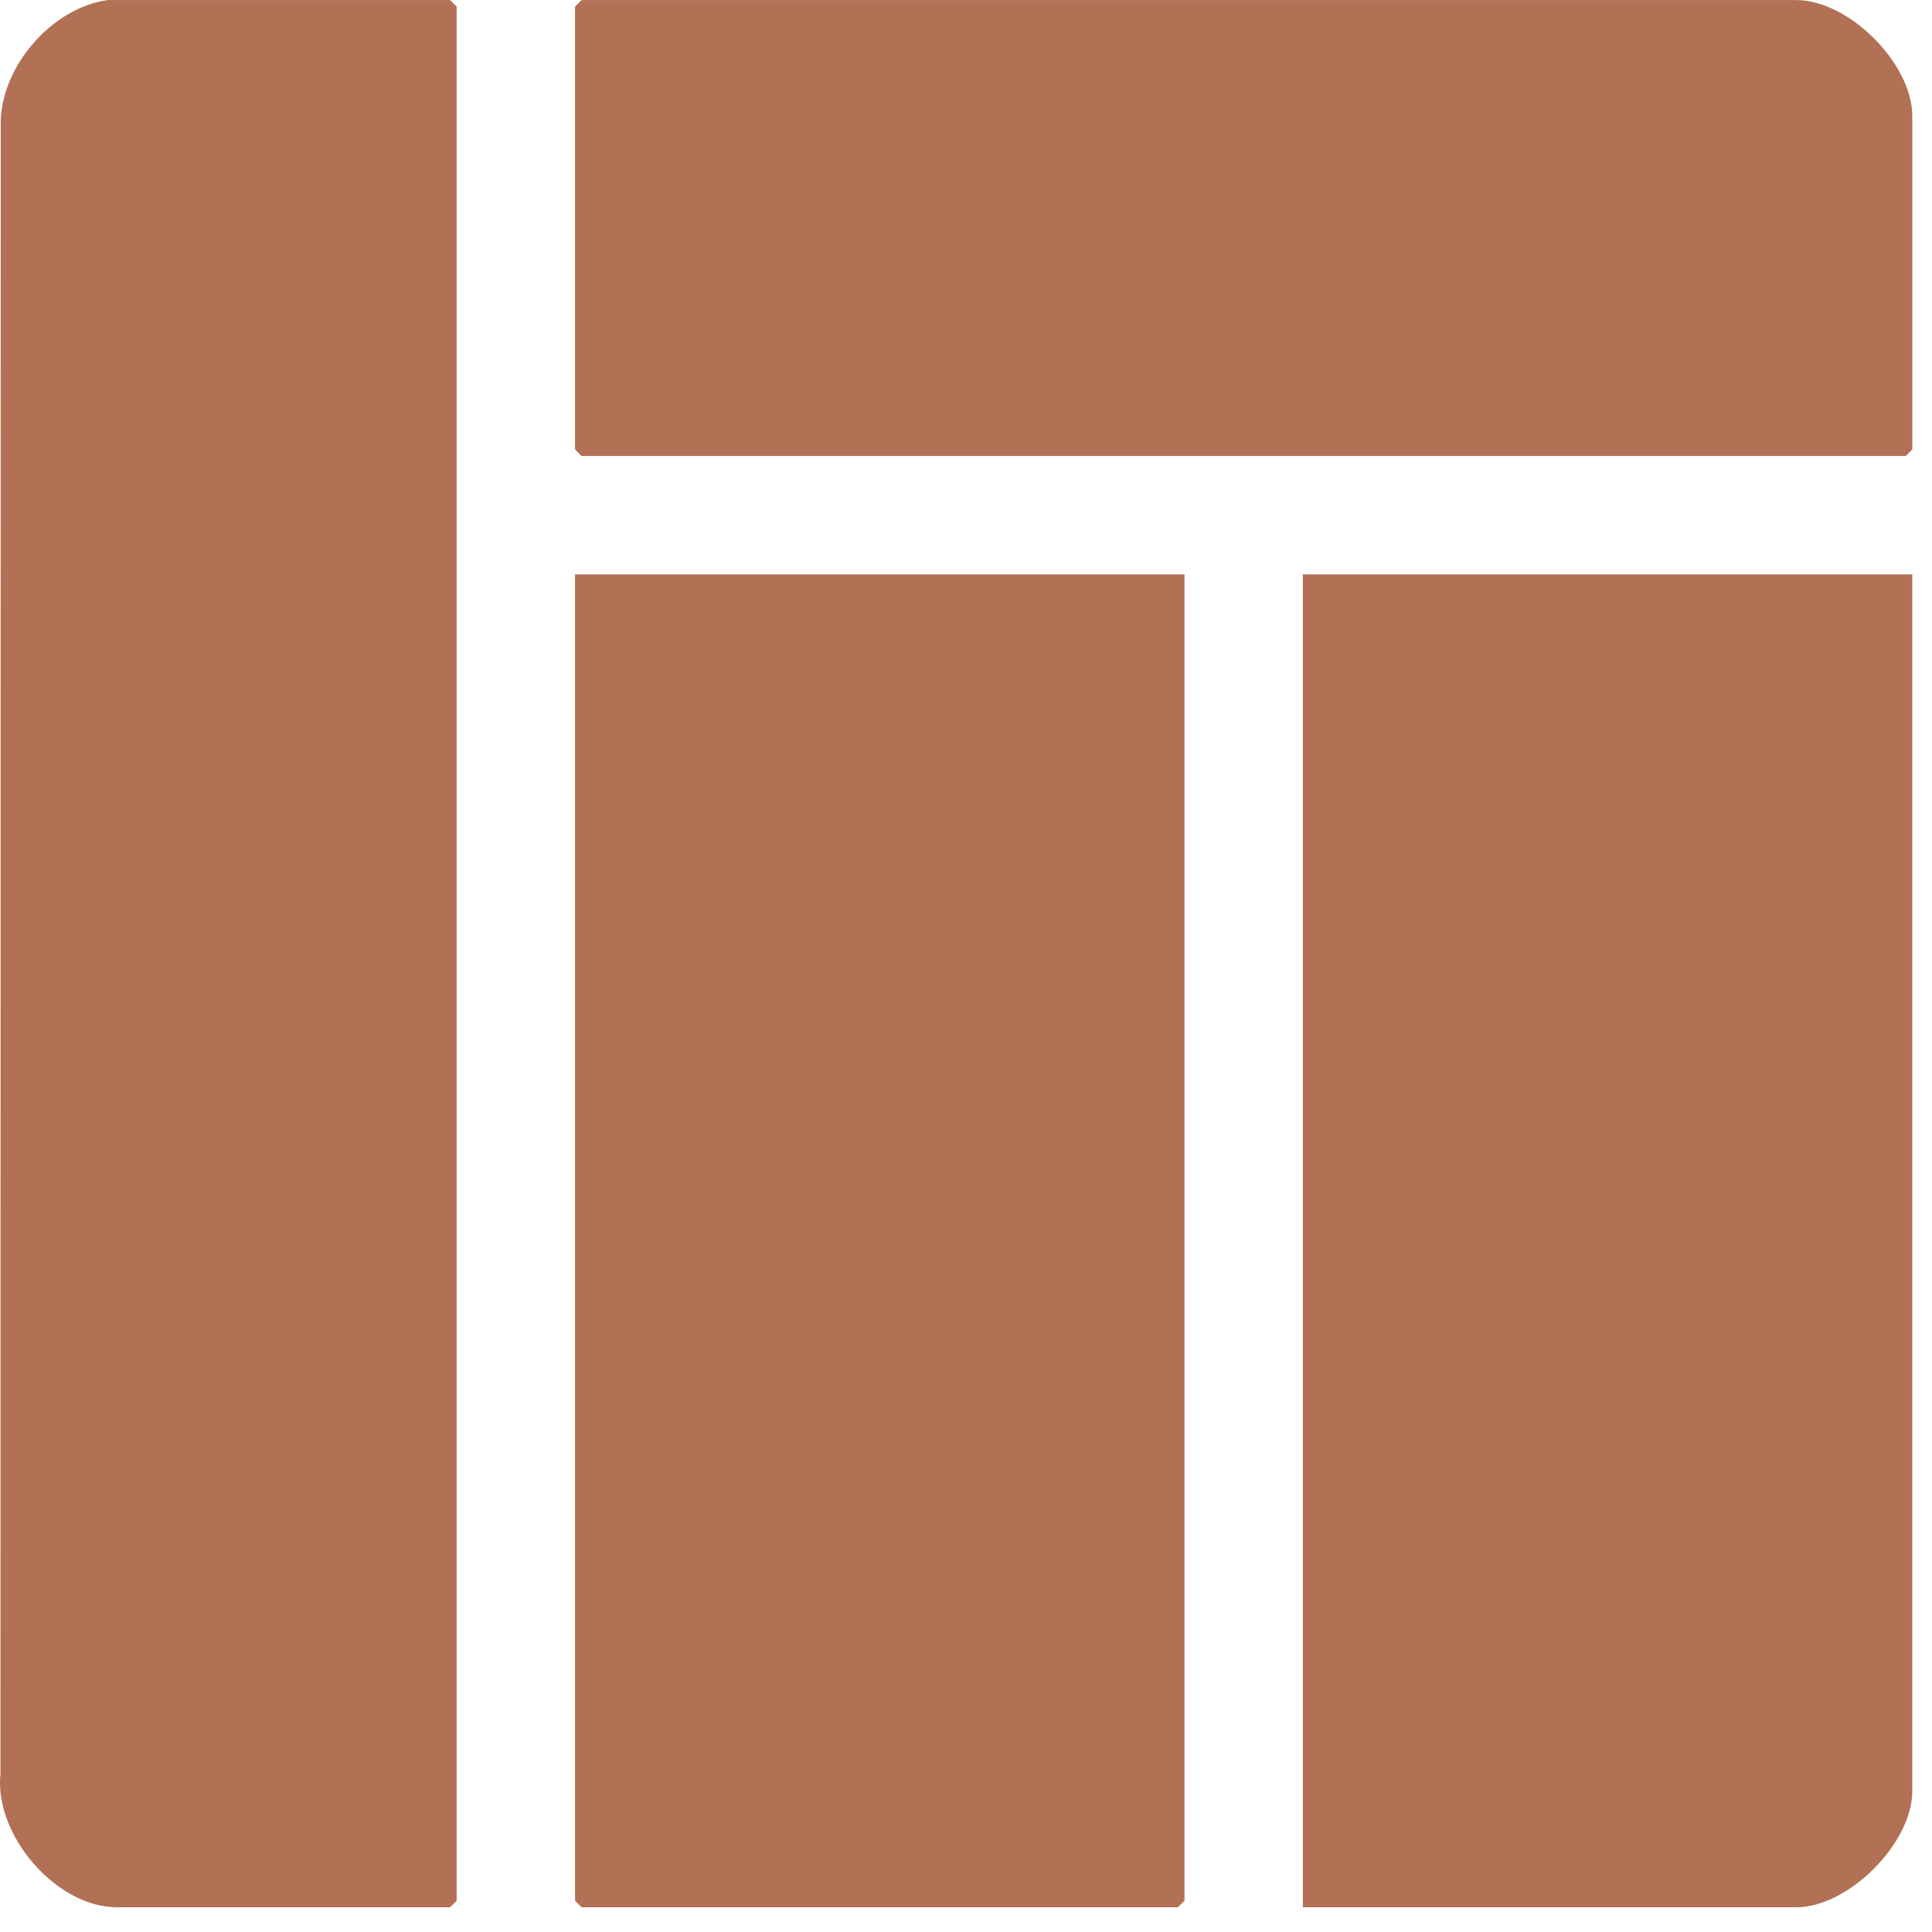 <?xml version="1.0" encoding="UTF-8"?> <svg xmlns="http://www.w3.org/2000/svg" width="62" height="62" viewBox="0 0 62 62" fill="none"><path d="M41.81 61.207H57.639C59.326 61.207 61.367 59.147 61.367 57.478V18.433H41.81V61.207ZM18.454 60.995L18.665 61.207H37.8L38.012 60.995V18.433H18.454V60.995ZM3.469 0C1.653 0.243 -0.008 2.172 0.023 4.013L0.015 56.922C-0.195 58.886 1.804 61.206 3.75 61.206H14.443L14.654 60.995V0.212L14.443 0.001H3.469V0ZM18.454 0.212V14.423L18.664 14.634H61.157L61.368 14.423V3.729C61.368 2.038 59.335 0.002 57.64 0.002H18.665L18.454 0.212Z" fill="#B27054"></path></svg> 